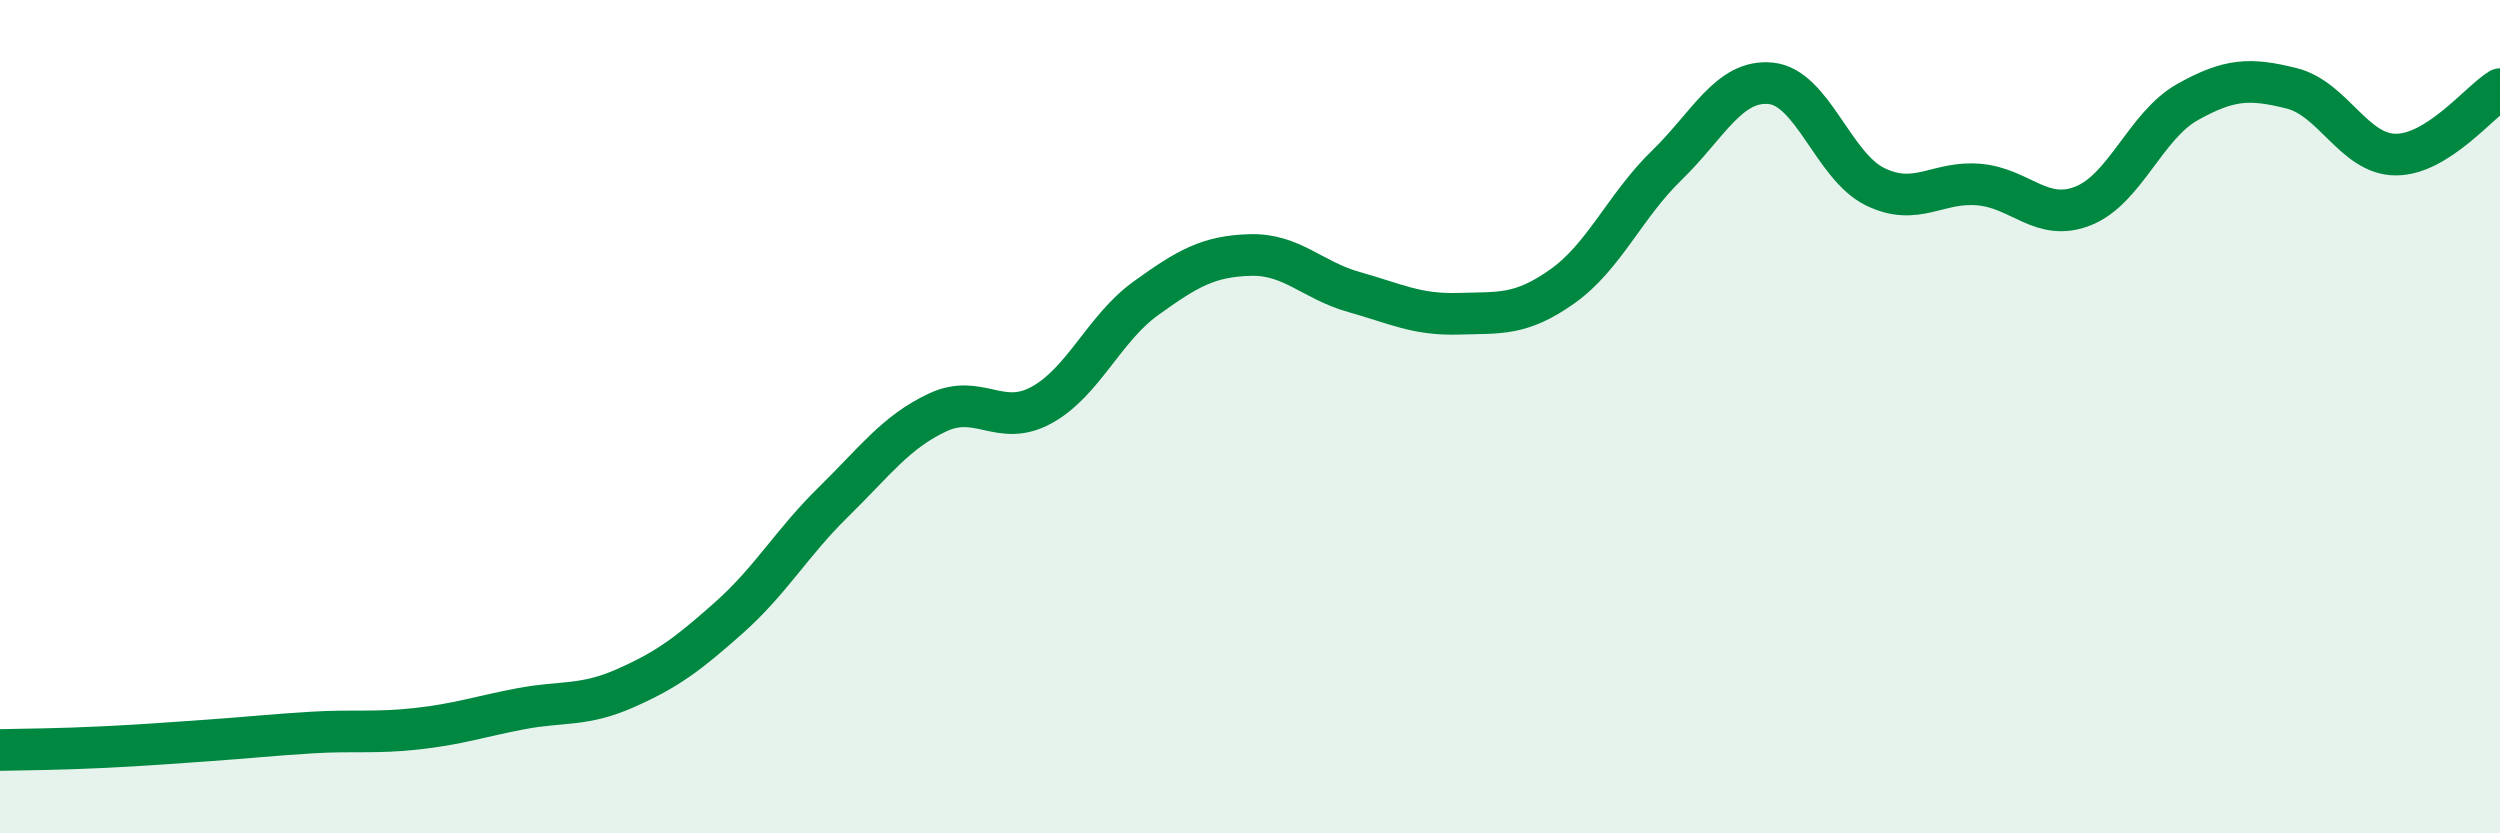 
    <svg width="60" height="20" viewBox="0 0 60 20" xmlns="http://www.w3.org/2000/svg">
      <path
        d="M 0,18 C 0.5,17.99 1.5,17.98 2.5,17.93 C 3.5,17.88 4,17.84 5,17.77 C 6,17.7 6.5,17.64 7.5,17.58 C 8.5,17.52 9,17.6 10,17.49 C 11,17.38 11.5,17.2 12.5,17.01 C 13.5,16.82 14,16.96 15,16.52 C 16,16.08 16.5,15.71 17.5,14.82 C 18.5,13.93 19,13.03 20,12.05 C 21,11.07 21.5,10.37 22.5,9.9 C 23.5,9.43 24,10.27 25,9.72 C 26,9.17 26.5,7.88 27.5,7.16 C 28.5,6.44 29,6.15 30,6.12 C 31,6.09 31.5,6.73 32.5,7.01 C 33.5,7.29 34,7.56 35,7.53 C 36,7.5 36.5,7.58 37.5,6.87 C 38.5,6.16 39,4.94 40,3.97 C 41,3 41.5,1.9 42.5,2 C 43.5,2.1 44,3.99 45,4.48 C 46,4.97 46.5,4.34 47.5,4.43 C 48.5,4.52 49,5.34 50,4.94 C 51,4.54 51.5,3.01 52.5,2.45 C 53.5,1.89 54,1.87 55,2.12 C 56,2.37 56.5,3.71 57.5,3.71 C 58.5,3.71 59.5,2.45 60,2.14L60 20L0 20Z"
        fill="#008740"
        opacity="0.1"
        stroke-linecap="round"
        stroke-linejoin="round"
      />
      <path
        d="M 0,18 C 0.5,17.99 1.5,17.98 2.5,17.93 C 3.5,17.88 4,17.84 5,17.77 C 6,17.7 6.5,17.64 7.5,17.58 C 8.5,17.52 9,17.6 10,17.49 C 11,17.38 11.5,17.2 12.5,17.01 C 13.5,16.82 14,16.96 15,16.52 C 16,16.08 16.5,15.71 17.5,14.82 C 18.5,13.93 19,13.03 20,12.05 C 21,11.07 21.5,10.37 22.5,9.9 C 23.5,9.43 24,10.27 25,9.72 C 26,9.17 26.5,7.88 27.5,7.16 C 28.5,6.44 29,6.15 30,6.12 C 31,6.09 31.5,6.73 32.5,7.01 C 33.5,7.29 34,7.56 35,7.53 C 36,7.5 36.5,7.58 37.5,6.87 C 38.5,6.16 39,4.94 40,3.97 C 41,3 41.5,1.9 42.5,2 C 43.5,2.1 44,3.99 45,4.48 C 46,4.97 46.5,4.34 47.5,4.43 C 48.5,4.52 49,5.34 50,4.94 C 51,4.54 51.5,3.01 52.5,2.45 C 53.5,1.89 54,1.87 55,2.12 C 56,2.37 56.5,3.71 57.5,3.71 C 58.5,3.71 59.5,2.45 60,2.14"
        stroke="#008740"
        stroke-width="1"
        fill="none"
        stroke-linecap="round"
        stroke-linejoin="round"
      />
    </svg>
  